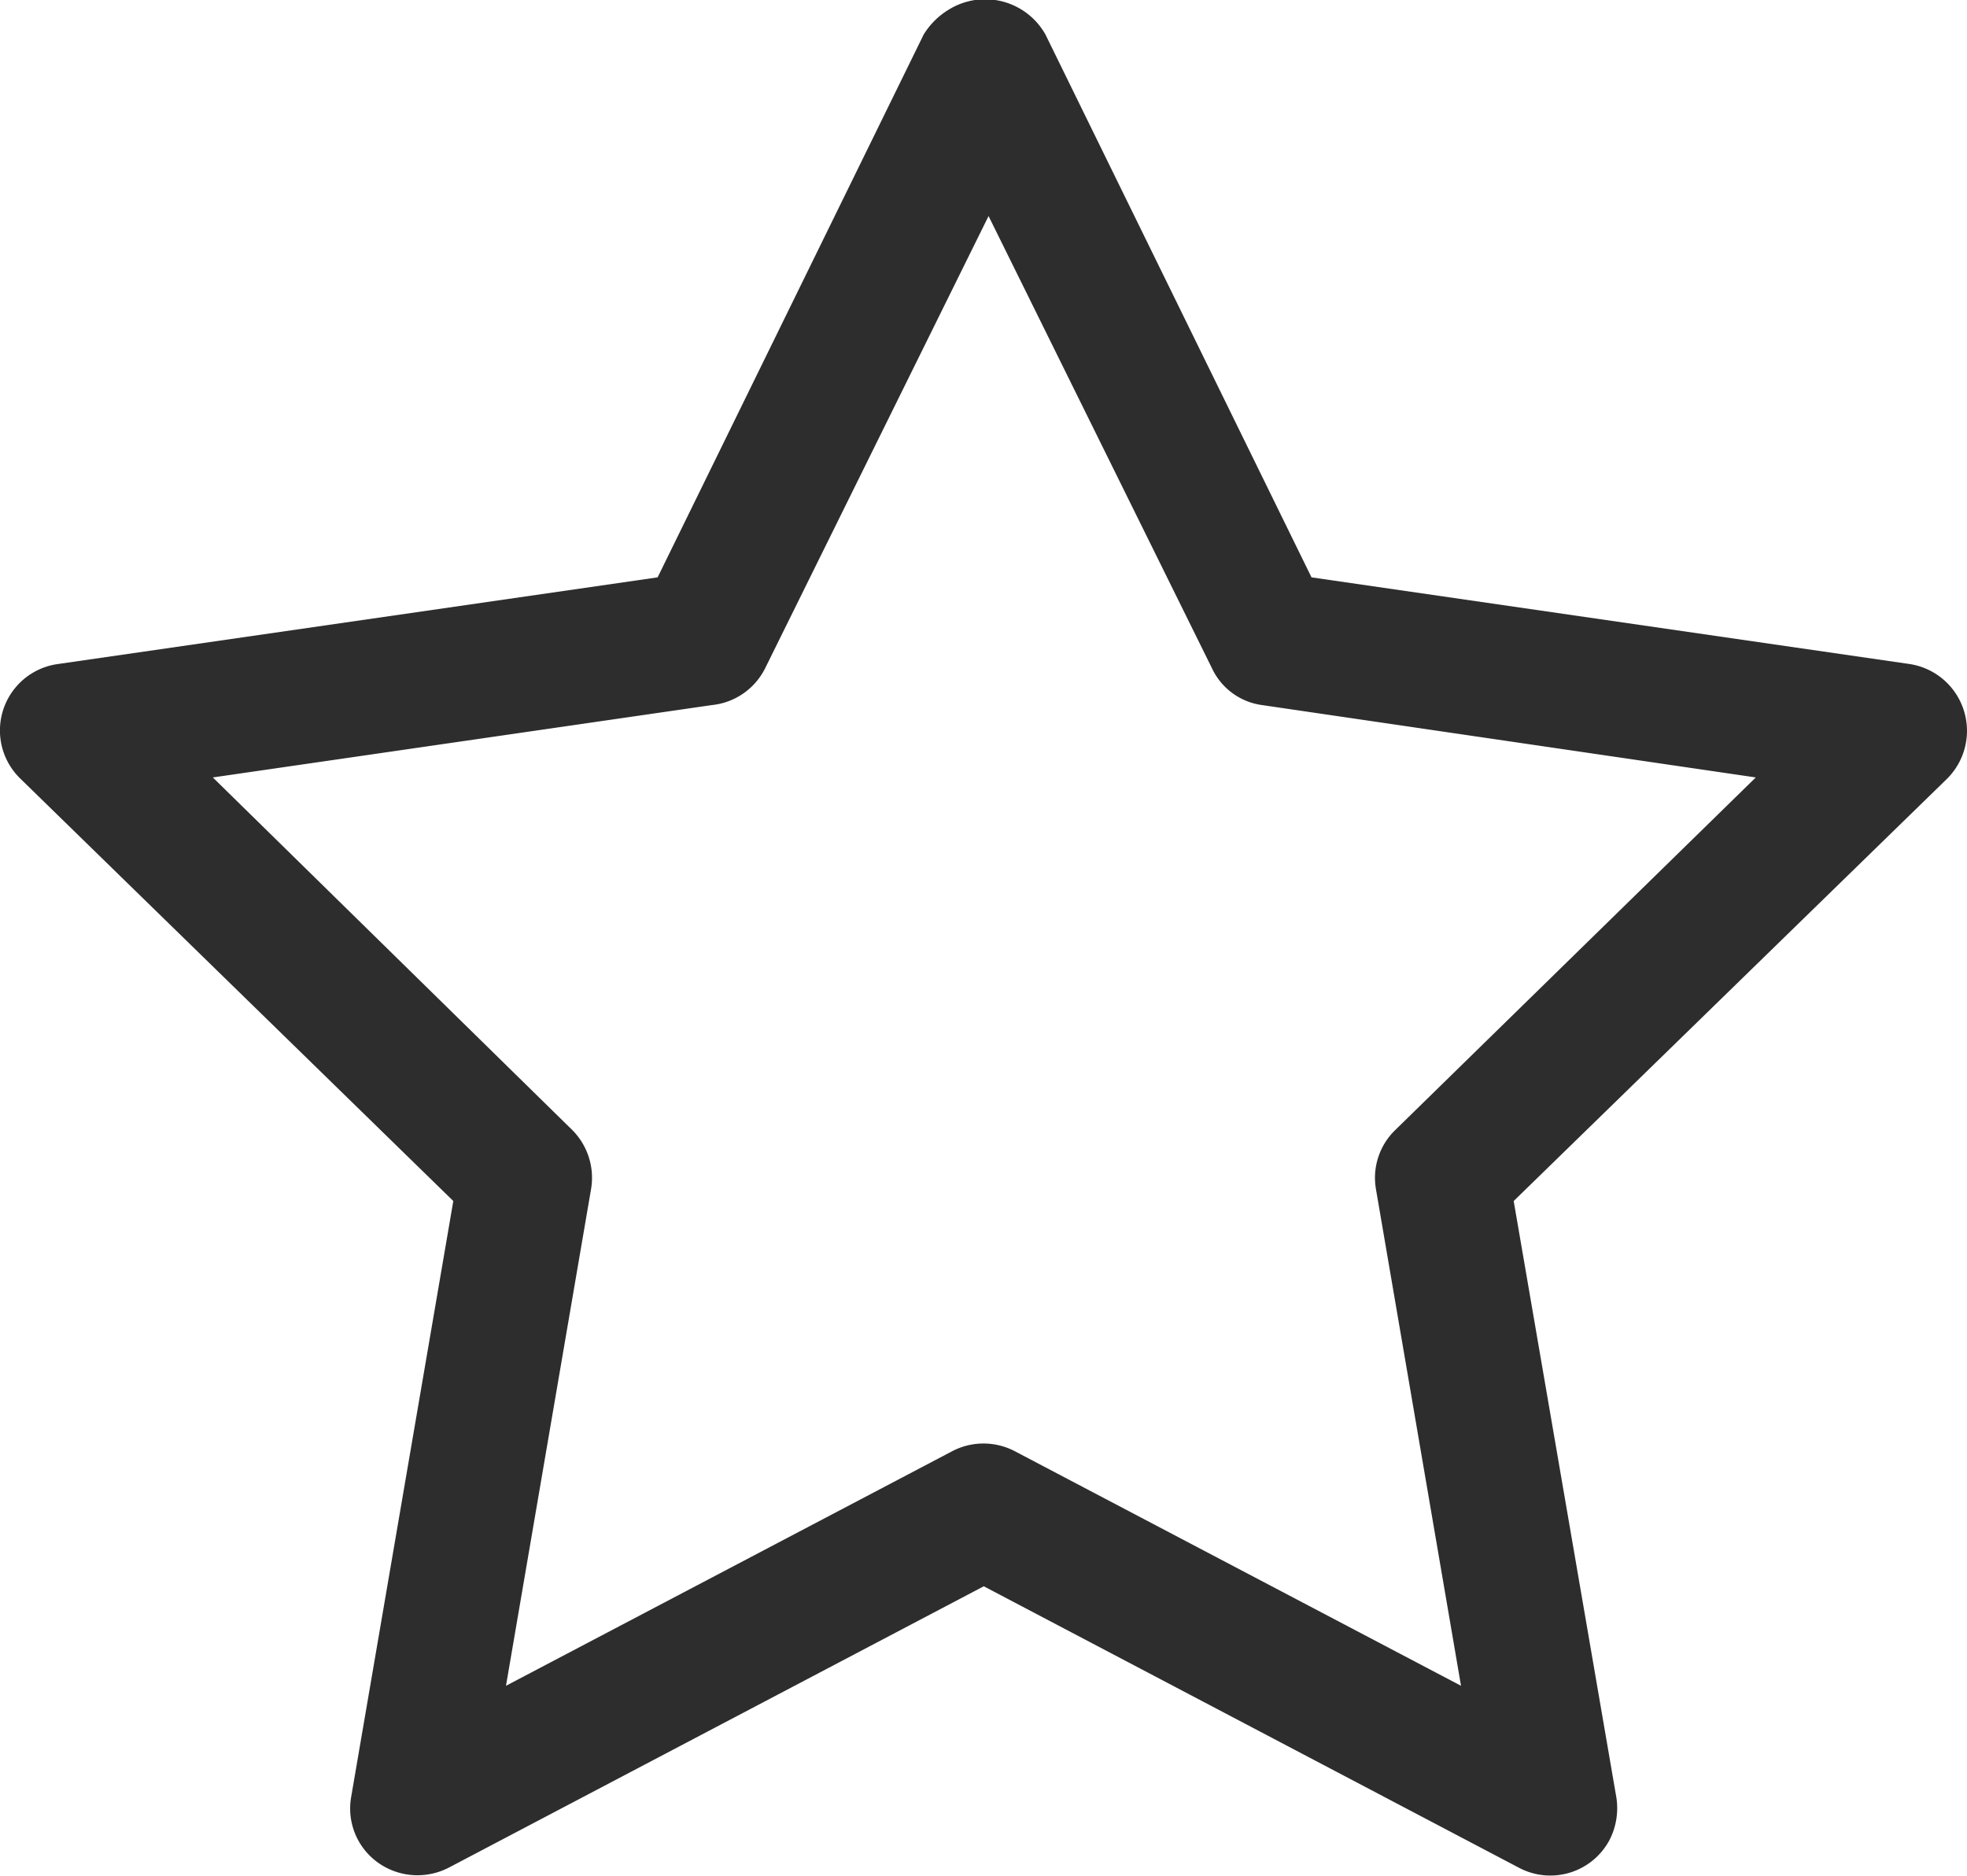 <svg xmlns="http://www.w3.org/2000/svg" viewBox="0 0 36.97 35.25"><g id="Layer_2" data-name="Layer 2"><g id="Layer_1-2" data-name="Layer 1"><path id="Path_139" data-name="Path 139" d="M35.9,12.48,24.65,10.85l-5-10.2A1.3,1.3,0,0,0,17.85.17a1.41,1.41,0,0,0-.49.48l-5,10.2L1.08,12.48a1.26,1.26,0,0,0-.7,2.15l8.14,7.94L6.6,33.77A1.25,1.25,0,0,0,7.1,35a1.28,1.28,0,0,0,1.33.1l10.06-5.29L28.55,35.1a1.26,1.26,0,0,0,1.7-.52,1.31,1.31,0,0,0,.13-.8L28.45,22.57l8.15-7.94a1.27,1.27,0,0,0-.7-2.15Zm-9.67,8.75a1.25,1.25,0,0,0-.37,1.11l1.6,9.34-8.39-4.41a1.27,1.27,0,0,0-1.17,0L9.51,31.68l1.6-9.34a1.27,1.27,0,0,0-.36-1.11L4,14.61l9.38-1.36a1.26,1.26,0,0,0,1-.69l4.2-8.5,4.2,8.5a1.22,1.22,0,0,0,.94.69L33,14.61Z" fill="#2d2d2d"/></g></g></svg>